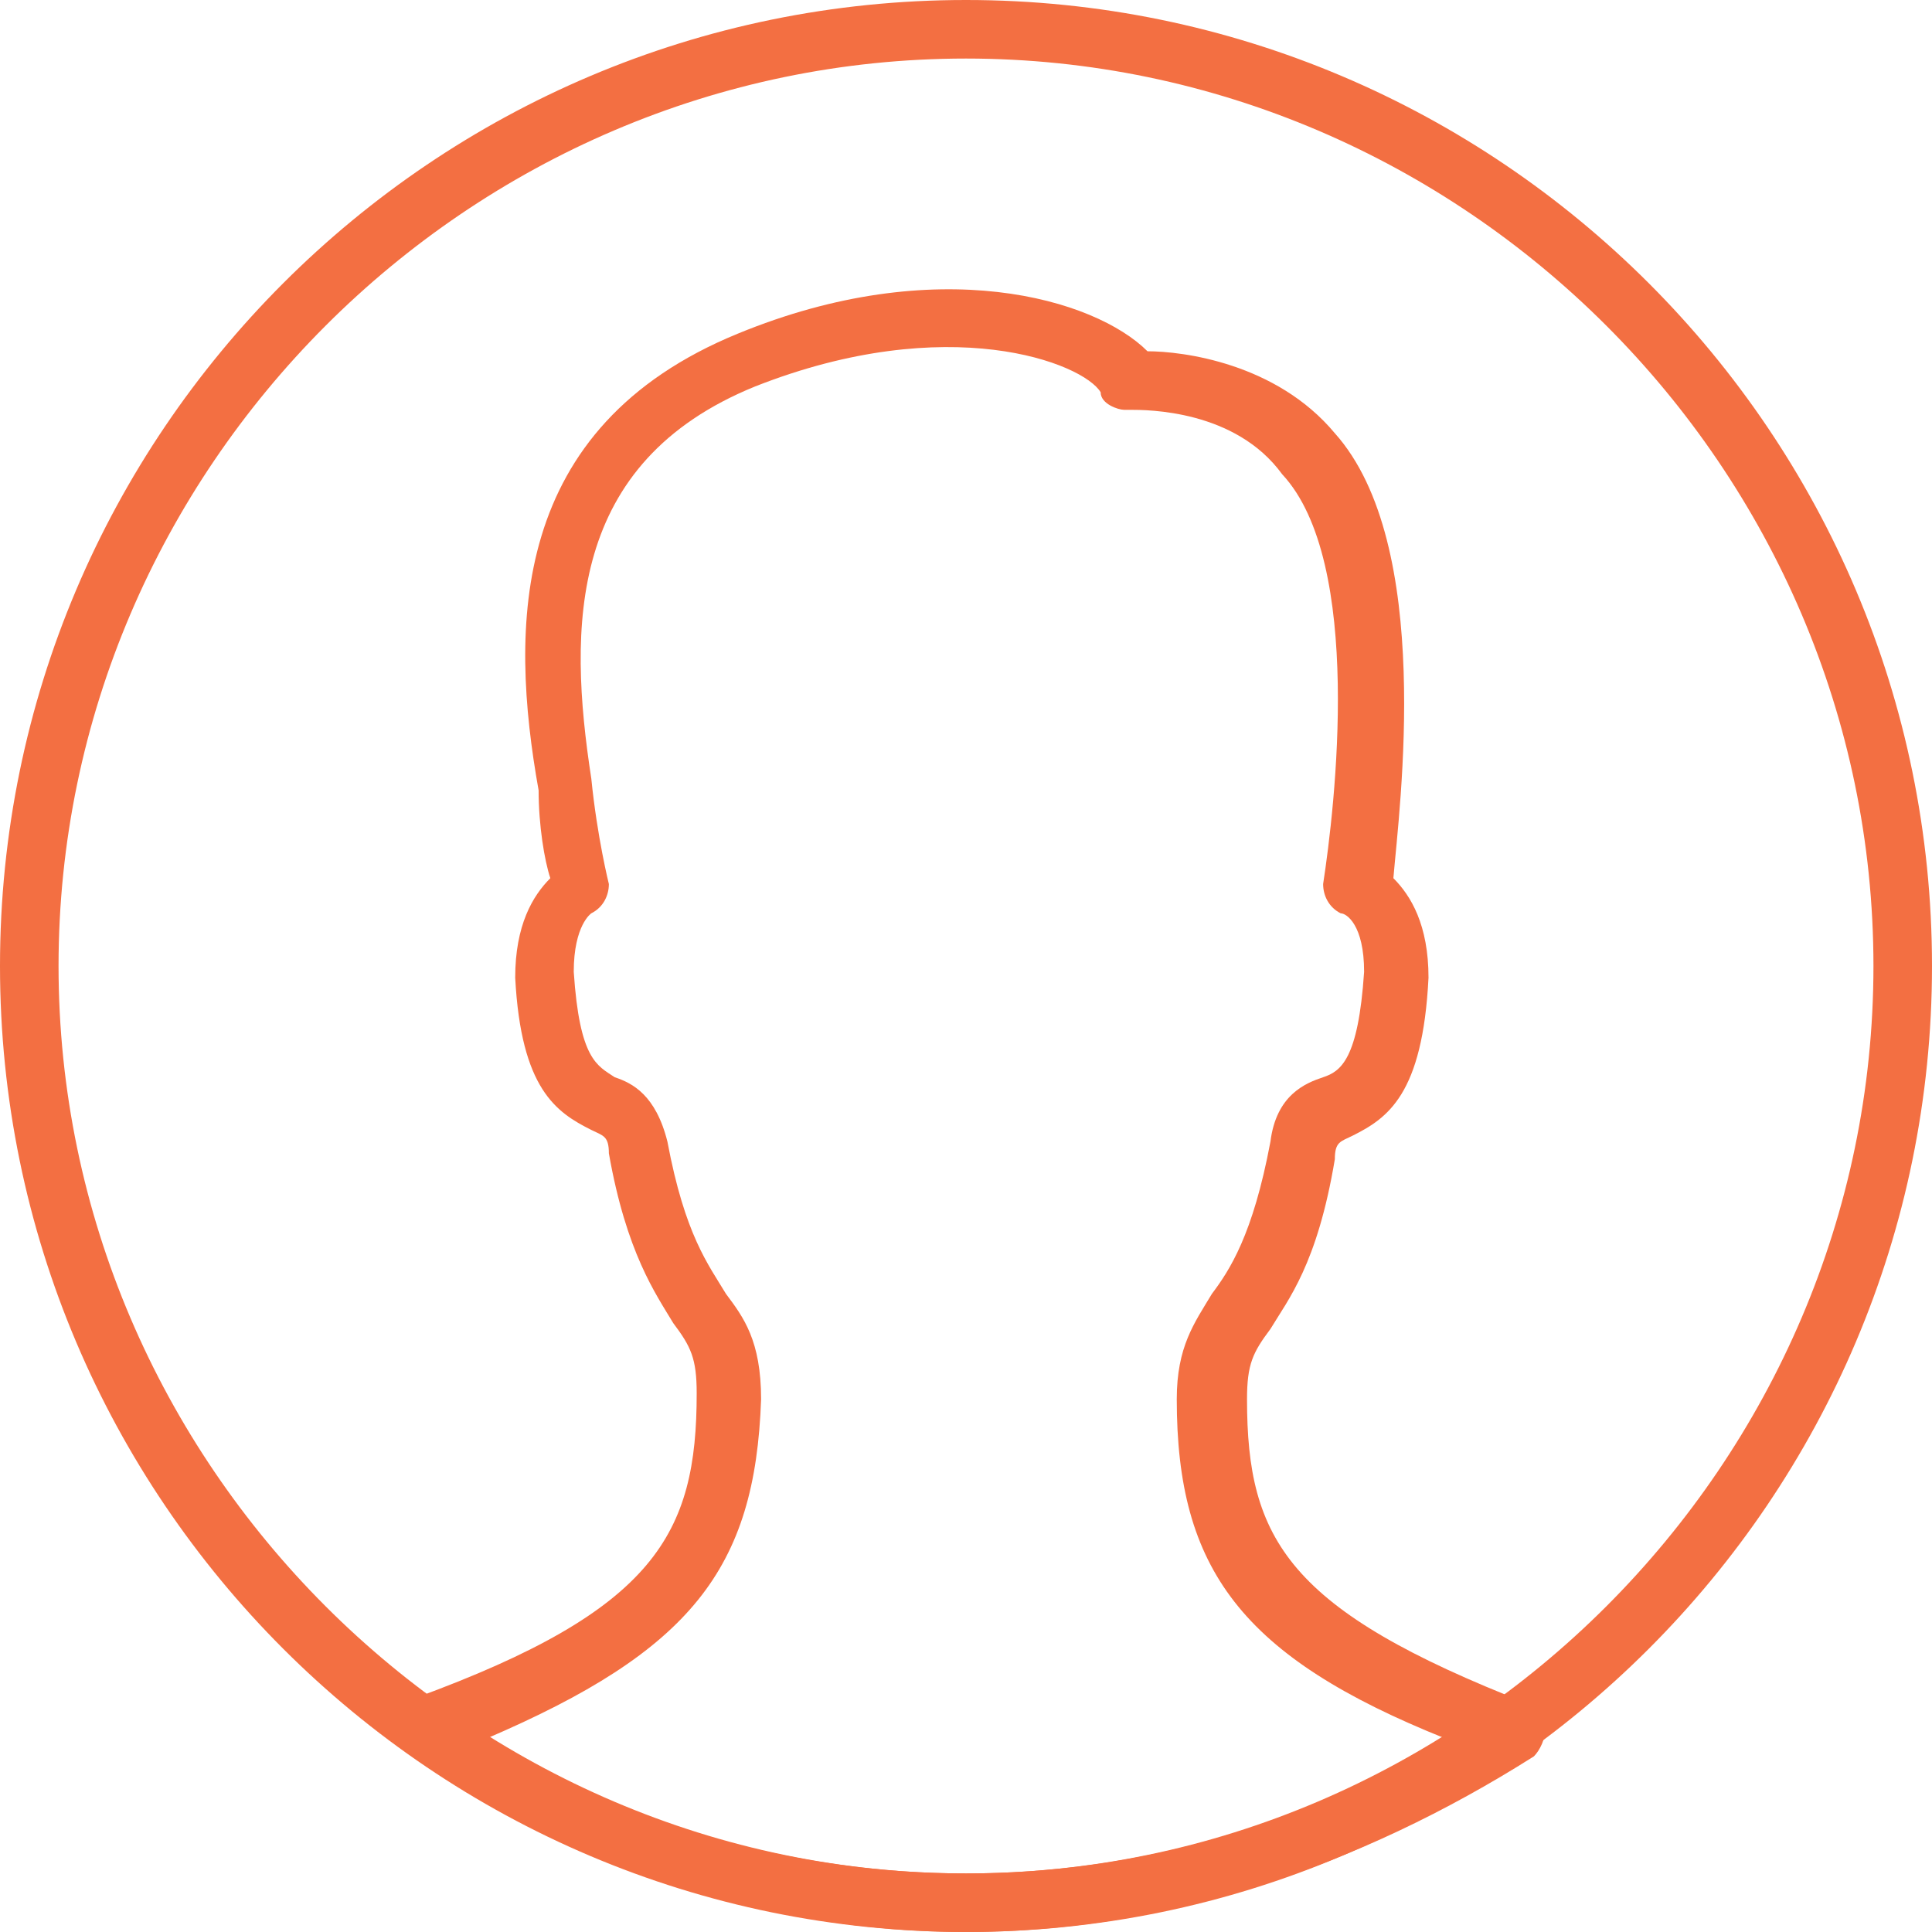 <?xml version="1.0" encoding="utf-8"?>
<!-- Generator: Adobe Illustrator 23.0.6, SVG Export Plug-In . SVG Version: 6.00 Build 0)  -->
<svg version="1.1" id="Capa_1" xmlns="http://www.w3.org/2000/svg" xmlns:xlink="http://www.w3.org/1999/xlink" x="0px" y="0px"
	 viewBox="0 0 33 33" style="enable-background:new 0 0 33 33;" xml:space="preserve">
<style type="text/css">
	.st0{fill:#F36F42;}
</style>
<g>
	<path class="st0" d="M16.5,33C7.4,33,0,25.6,0,16.5S7.4,0,16.5,0S33,7.4,33,16.5S25.6,33,16.5,33z M16.5,1C8,1,1,8,1,16.5
		S8,32,16.5,32S32,25,32,16.5S25,1,16.5,1z"/>
	<path class="st0" d="M16.5,33c-3.4,0-6.7-1.1-9.5-3.1c-0.2-0.1-0.2-0.3-0.2-0.5s0.1-0.3,0.3-0.4c4.1-1.5,4.8-2.8,4.8-5.2
		c0-0.6-0.1-0.8-0.4-1.2c-0.3-0.5-0.8-1.2-1.1-2.9c0-0.3-0.1-0.3-0.3-0.4c-0.6-0.3-1.2-0.7-1.3-2.6c0-0.9,0.3-1.4,0.6-1.7
		c-0.1-0.3-0.2-0.9-0.2-1.5c-0.5-2.8-0.5-6.2,3.4-7.8c3.4-1.4,6.1-0.6,7,0.3c0.6,0,2.2,0.2,3.2,1.4c1.7,1.9,1.1,6.4,1,7.6
		c0.3,0.3,0.6,0.8,0.6,1.7c-0.1,2-0.7,2.4-1.3,2.7c-0.2,0.1-0.3,0.1-0.3,0.4c-0.3,1.8-0.8,2.4-1.1,2.9c-0.3,0.4-0.4,0.6-0.4,1.2
		c0,2.4,0.7,3.6,4.8,5.2c0.2,0.1,0.3,0.2,0.3,0.4s-0.1,0.4-0.2,0.5C23.2,31.9,19.9,33,16.5,33z M8.3,29.7c2.5,1.5,5.3,2.3,8.2,2.3
		s5.7-0.8,8.2-2.3c-3.5-1.4-4.6-2.9-4.6-5.8c0-0.9,0.3-1.3,0.6-1.8c0.3-0.4,0.7-1,1-2.6c0.1-0.8,0.6-1,0.9-1.1
		c0.3-0.1,0.6-0.3,0.7-1.8c0-0.8-0.3-1-0.4-1c-0.2-0.1-0.3-0.3-0.3-0.5c0.2-1.3,0.7-5.5-0.7-7C21.1,7,19.6,7,19.3,7c0,0-0.1,0-0.1,0
		c-0.1,0-0.4-0.1-0.4-0.3c-0.3-0.5-2.6-1.4-5.9-0.1c-3.2,1.3-3.2,4.1-2.8,6.7c0.1,1,0.3,1.8,0.3,1.8c0,0.2-0.1,0.4-0.3,0.5l0,0
		c0,0-0.3,0.2-0.3,1c0.1,1.5,0.4,1.6,0.7,1.8c0.3,0.1,0.7,0.3,0.9,1.1c0.3,1.6,0.7,2.1,1,2.6c0.3,0.4,0.6,0.8,0.6,1.8
		C12.9,26.8,11.8,28.2,8.3,29.7z"/>
</g>
</svg>
